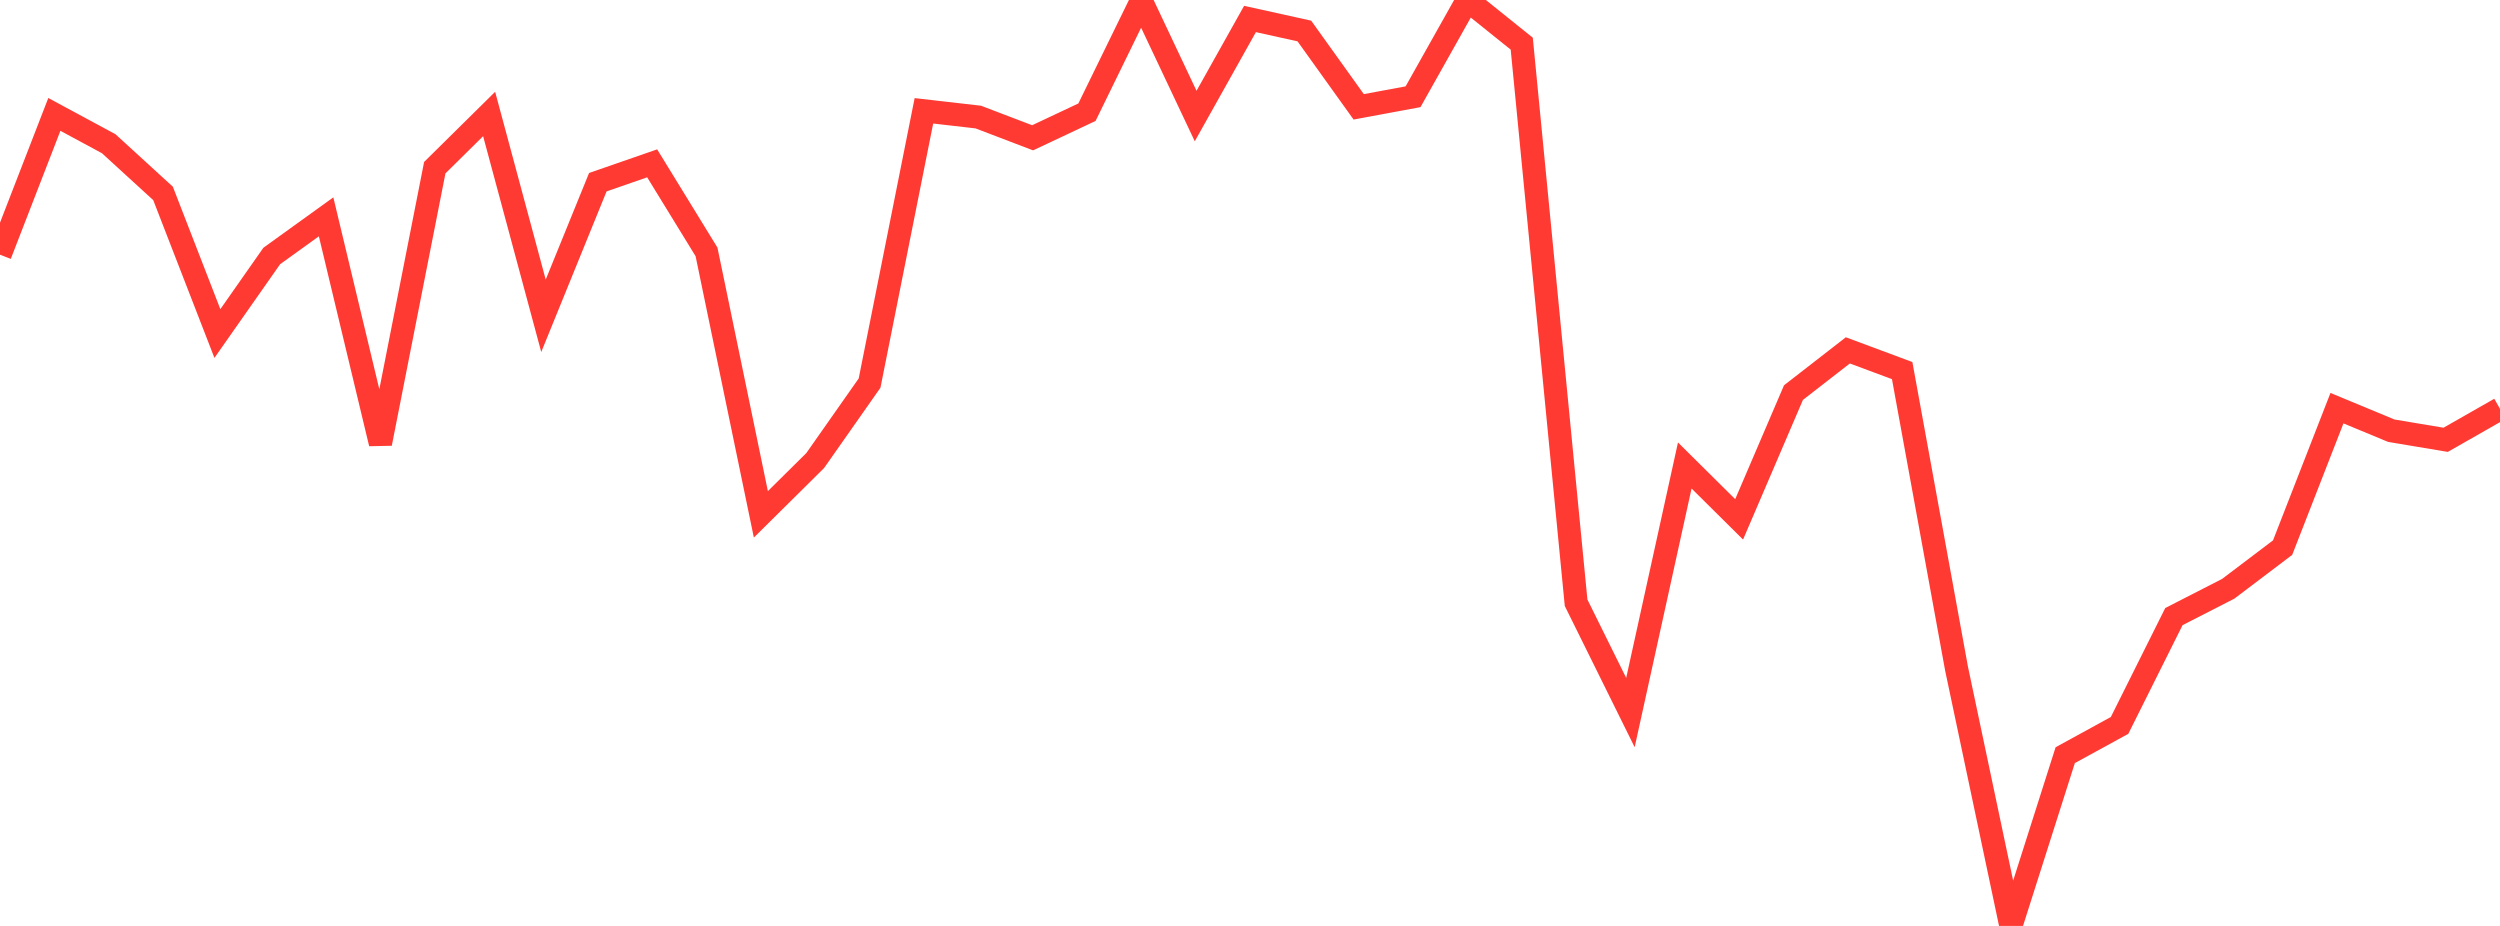 <?xml version="1.0" standalone="no"?>
<!DOCTYPE svg PUBLIC "-//W3C//DTD SVG 1.1//EN" "http://www.w3.org/Graphics/SVG/1.1/DTD/svg11.dtd">

<svg width="135" height="50" viewBox="0 0 135 50" preserveAspectRatio="none" 
  xmlns="http://www.w3.org/2000/svg"
  xmlns:xlink="http://www.w3.org/1999/xlink">


<polyline points="0.0, 13.754 2.935, 6.178 5.87, 7.761 8.804, 10.444 11.739, 18.011 14.674, 13.824 17.609, 11.709 20.543, 23.951 23.478, 9.054 26.413, 6.156 29.348, 17.054 32.283, 9.838 35.217, 8.82 38.152, 13.602 41.087, 27.775 44.022, 24.868 46.957, 20.687 49.891, 5.984 52.826, 6.321 55.761, 7.441 58.696, 6.059 61.63, 0.055 64.565, 6.266 67.5, 1.025 70.435, 1.674 73.37, 5.769 76.304, 5.225 79.239, 0.0 82.174, 2.357 85.109, 32.548 88.043, 38.478 90.978, 25.136 93.913, 28.046 96.848, 21.2 99.783, 18.92 102.717, 20.012 105.652, 36.1 108.587, 50.0 111.522, 40.779 114.457, 39.172 117.391, 33.296 120.326, 31.793 123.261, 29.571 126.196, 22.041 129.13, 23.258 132.065, 23.75 135.0, 22.076" fill="none" stroke="#ff3a33" stroke-width="1.25"/>

</svg>